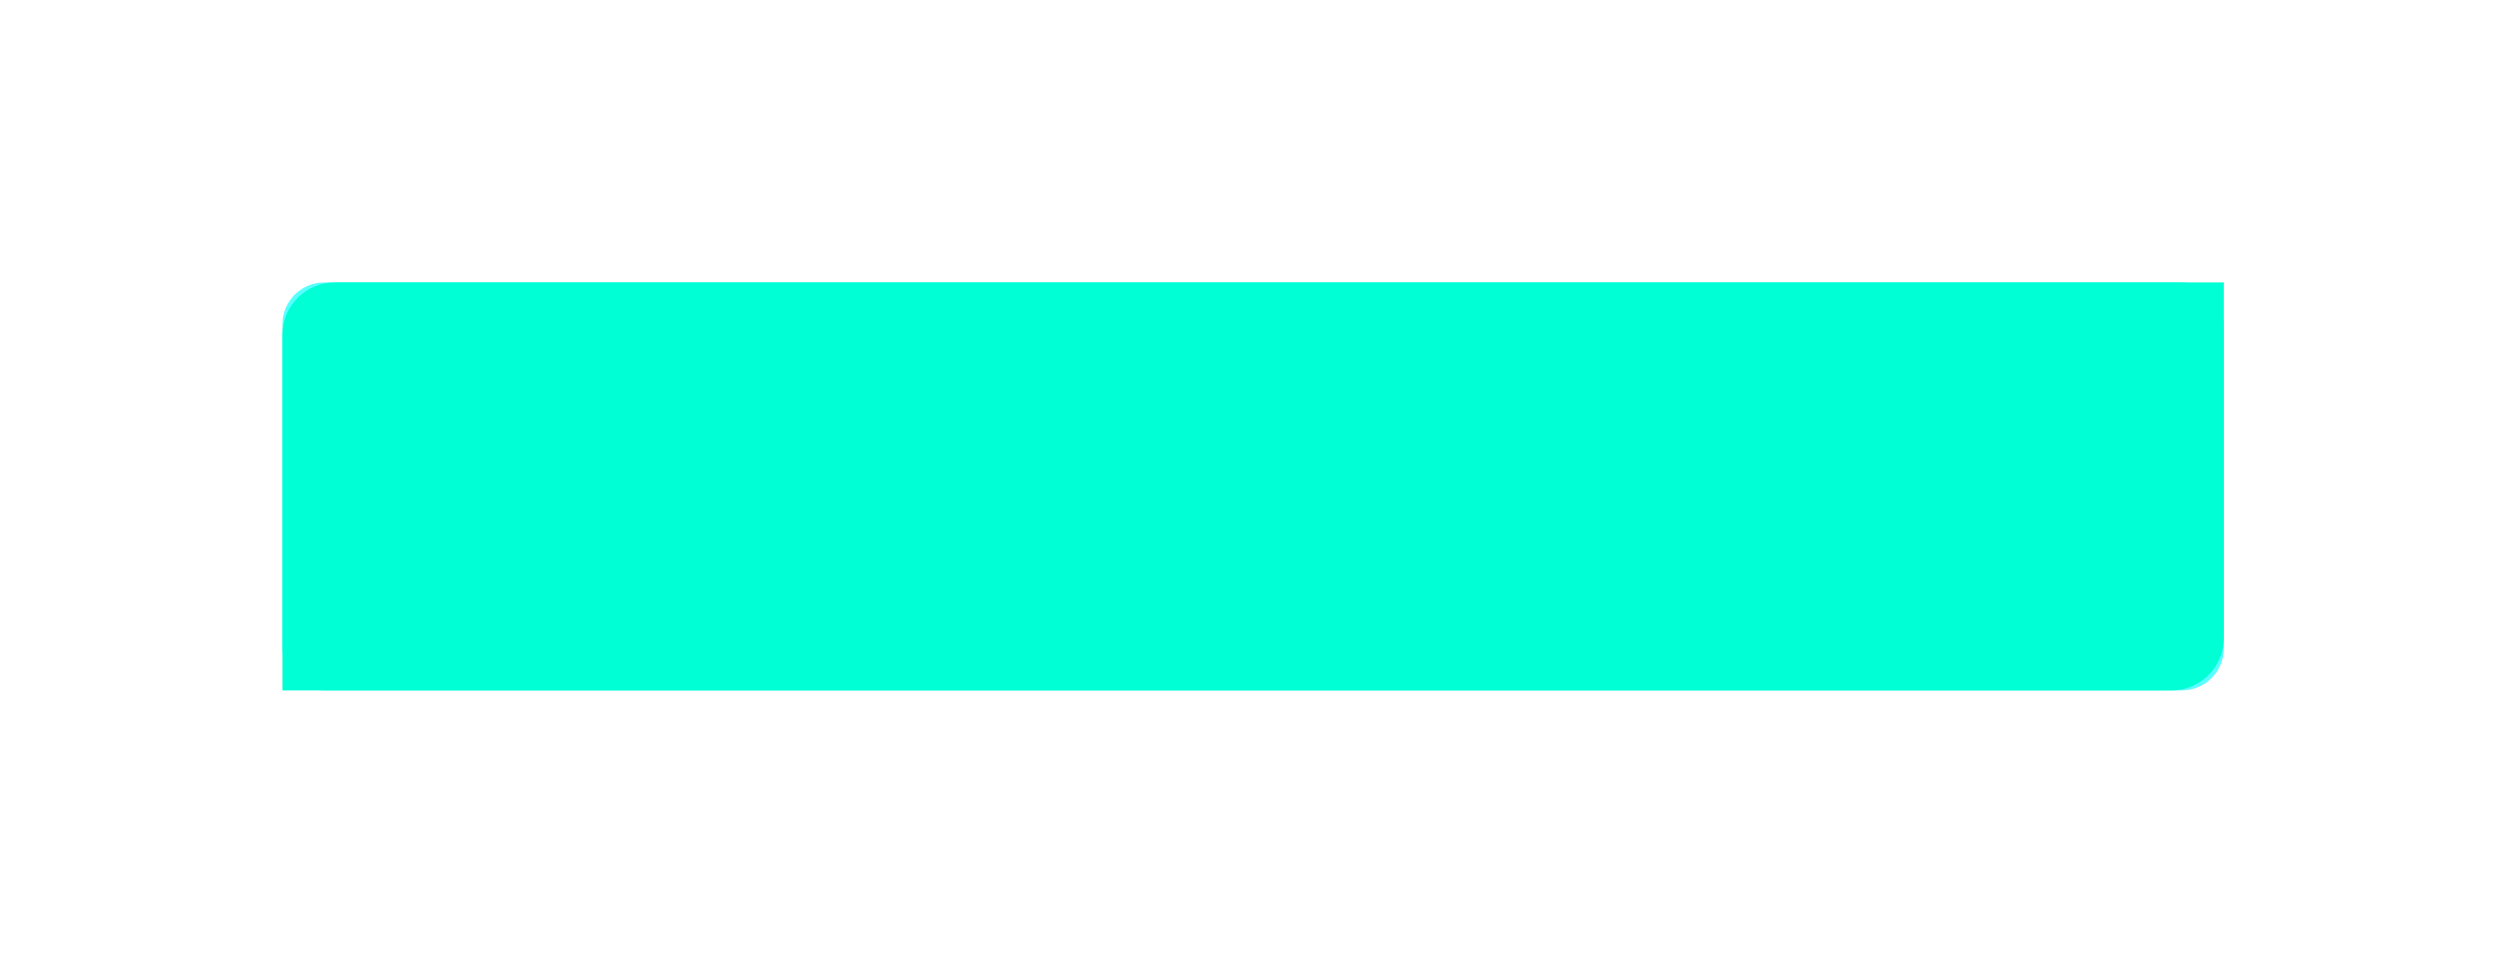 <svg width="239" height="93" viewBox="0 0 239 93" fill="none" xmlns="http://www.w3.org/2000/svg">
<g opacity="0.65" filter="url(#filter0_f_61_1105)">
<rect x="27" y="27" width="185.598" height="39" rx="4" fill="#00FFFF"/>
</g>
<path d="M32 27.5H212.098V61C212.098 63.485 210.083 65.5 207.598 65.5H27.5V32C27.5 29.515 29.515 27.5 32 27.5Z" fill="#00FFD5" stroke="#00FFD5"/>
<defs>
<filter id="filter0_f_61_1105" x="0.7" y="0.7" width="238.198" height="91.6" filterUnits="userSpaceOnUse" color-interpolation-filters="sRGB">
<feFlood flood-opacity="0" result="BackgroundImageFix"/>
<feBlend mode="normal" in="SourceGraphic" in2="BackgroundImageFix" result="shape"/>
<feGaussianBlur stdDeviation="13.15" result="effect1_foregroundBlur_61_1105"/>
</filter>
</defs>
</svg>
